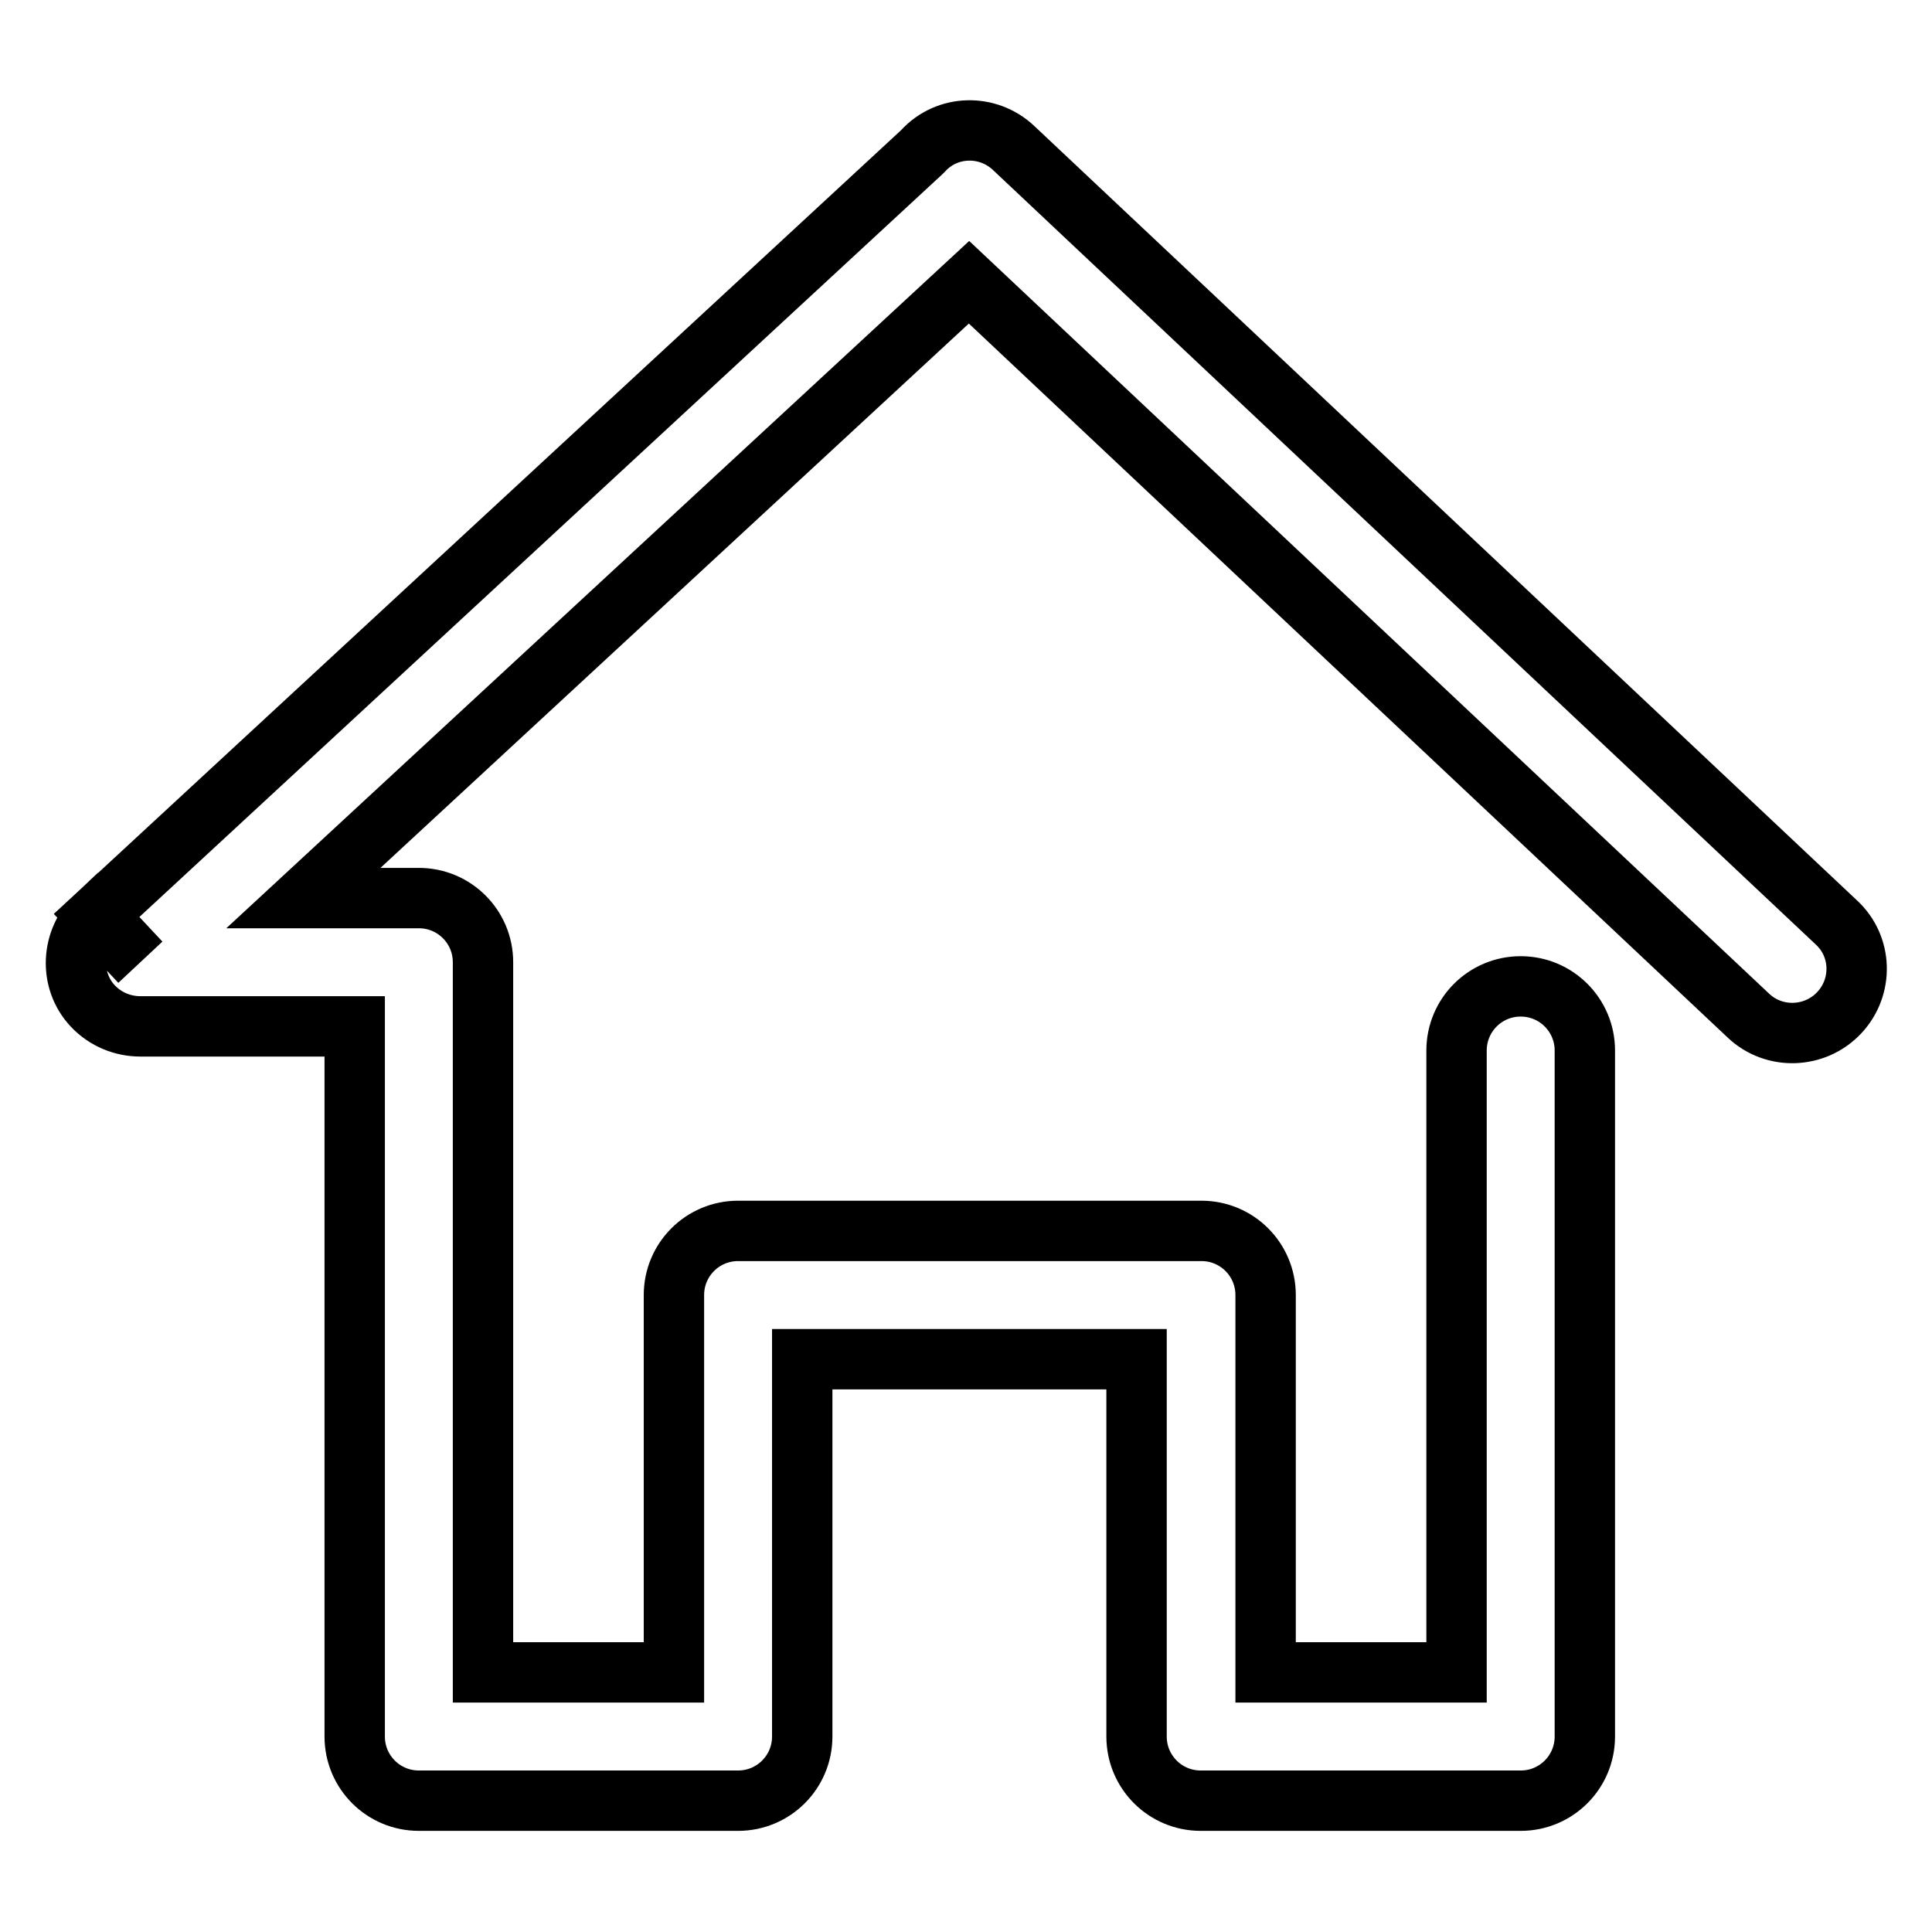 <?xml version="1.0" encoding="utf-8"?>
<!-- Svg Vector Icons : http://www.onlinewebfonts.com/icon -->
<!DOCTYPE svg PUBLIC "-//W3C//DTD SVG 1.1//EN" "http://www.w3.org/Graphics/SVG/1.1/DTD/svg11.dtd">
<svg version="1.1" xmlns="http://www.w3.org/2000/svg" xmlns:xlink="http://www.w3.org/1999/xlink" x="0px" y="0px" viewBox="0 0 256 256" enable-background="new 0 0 256 256" xml:space="preserve">
<g> <path stroke-width="8" fill-opacity="0" stroke="#000000"  d="M231.7,134.6c3.4,3.2,8.8,3,12-0.4c3.2-3.4,3.1-8.8-0.4-12l-109-102.6l0,0c-3.4-3.2-8.8-3.1-12,0.4 l-0.2,0.2L12.8,121.3l5.8,6.2l-5.8-6.2c-3.4,3.2-3.7,8.6-0.5,12c1.7,1.8,4,2.7,6.3,2.7v0H47v94.1c0,4.7,3.8,8.5,8.5,8.5h42.3 c4.7,0,8.5-3.8,8.5-8.5v-50h44.3v50c0,4.7,3.8,8.5,8.5,8.5h42.4c4.7,0,8.5-3.8,8.5-8.5v-90.9c0-4.7-3.8-8.5-8.5-8.5 s-8.5,3.8-8.5,8.5v82.4h-25.3v-50c0-4.7-3.8-8.5-8.5-8.5H97.8c-4.7,0-8.5,3.8-8.5,8.5v50H64v-94.1c0-4.7-3.8-8.5-8.5-8.5H40.2 l88.2-81.6L231.7,134.6L231.7,134.6L231.7,134.6z"/></g>
</svg>